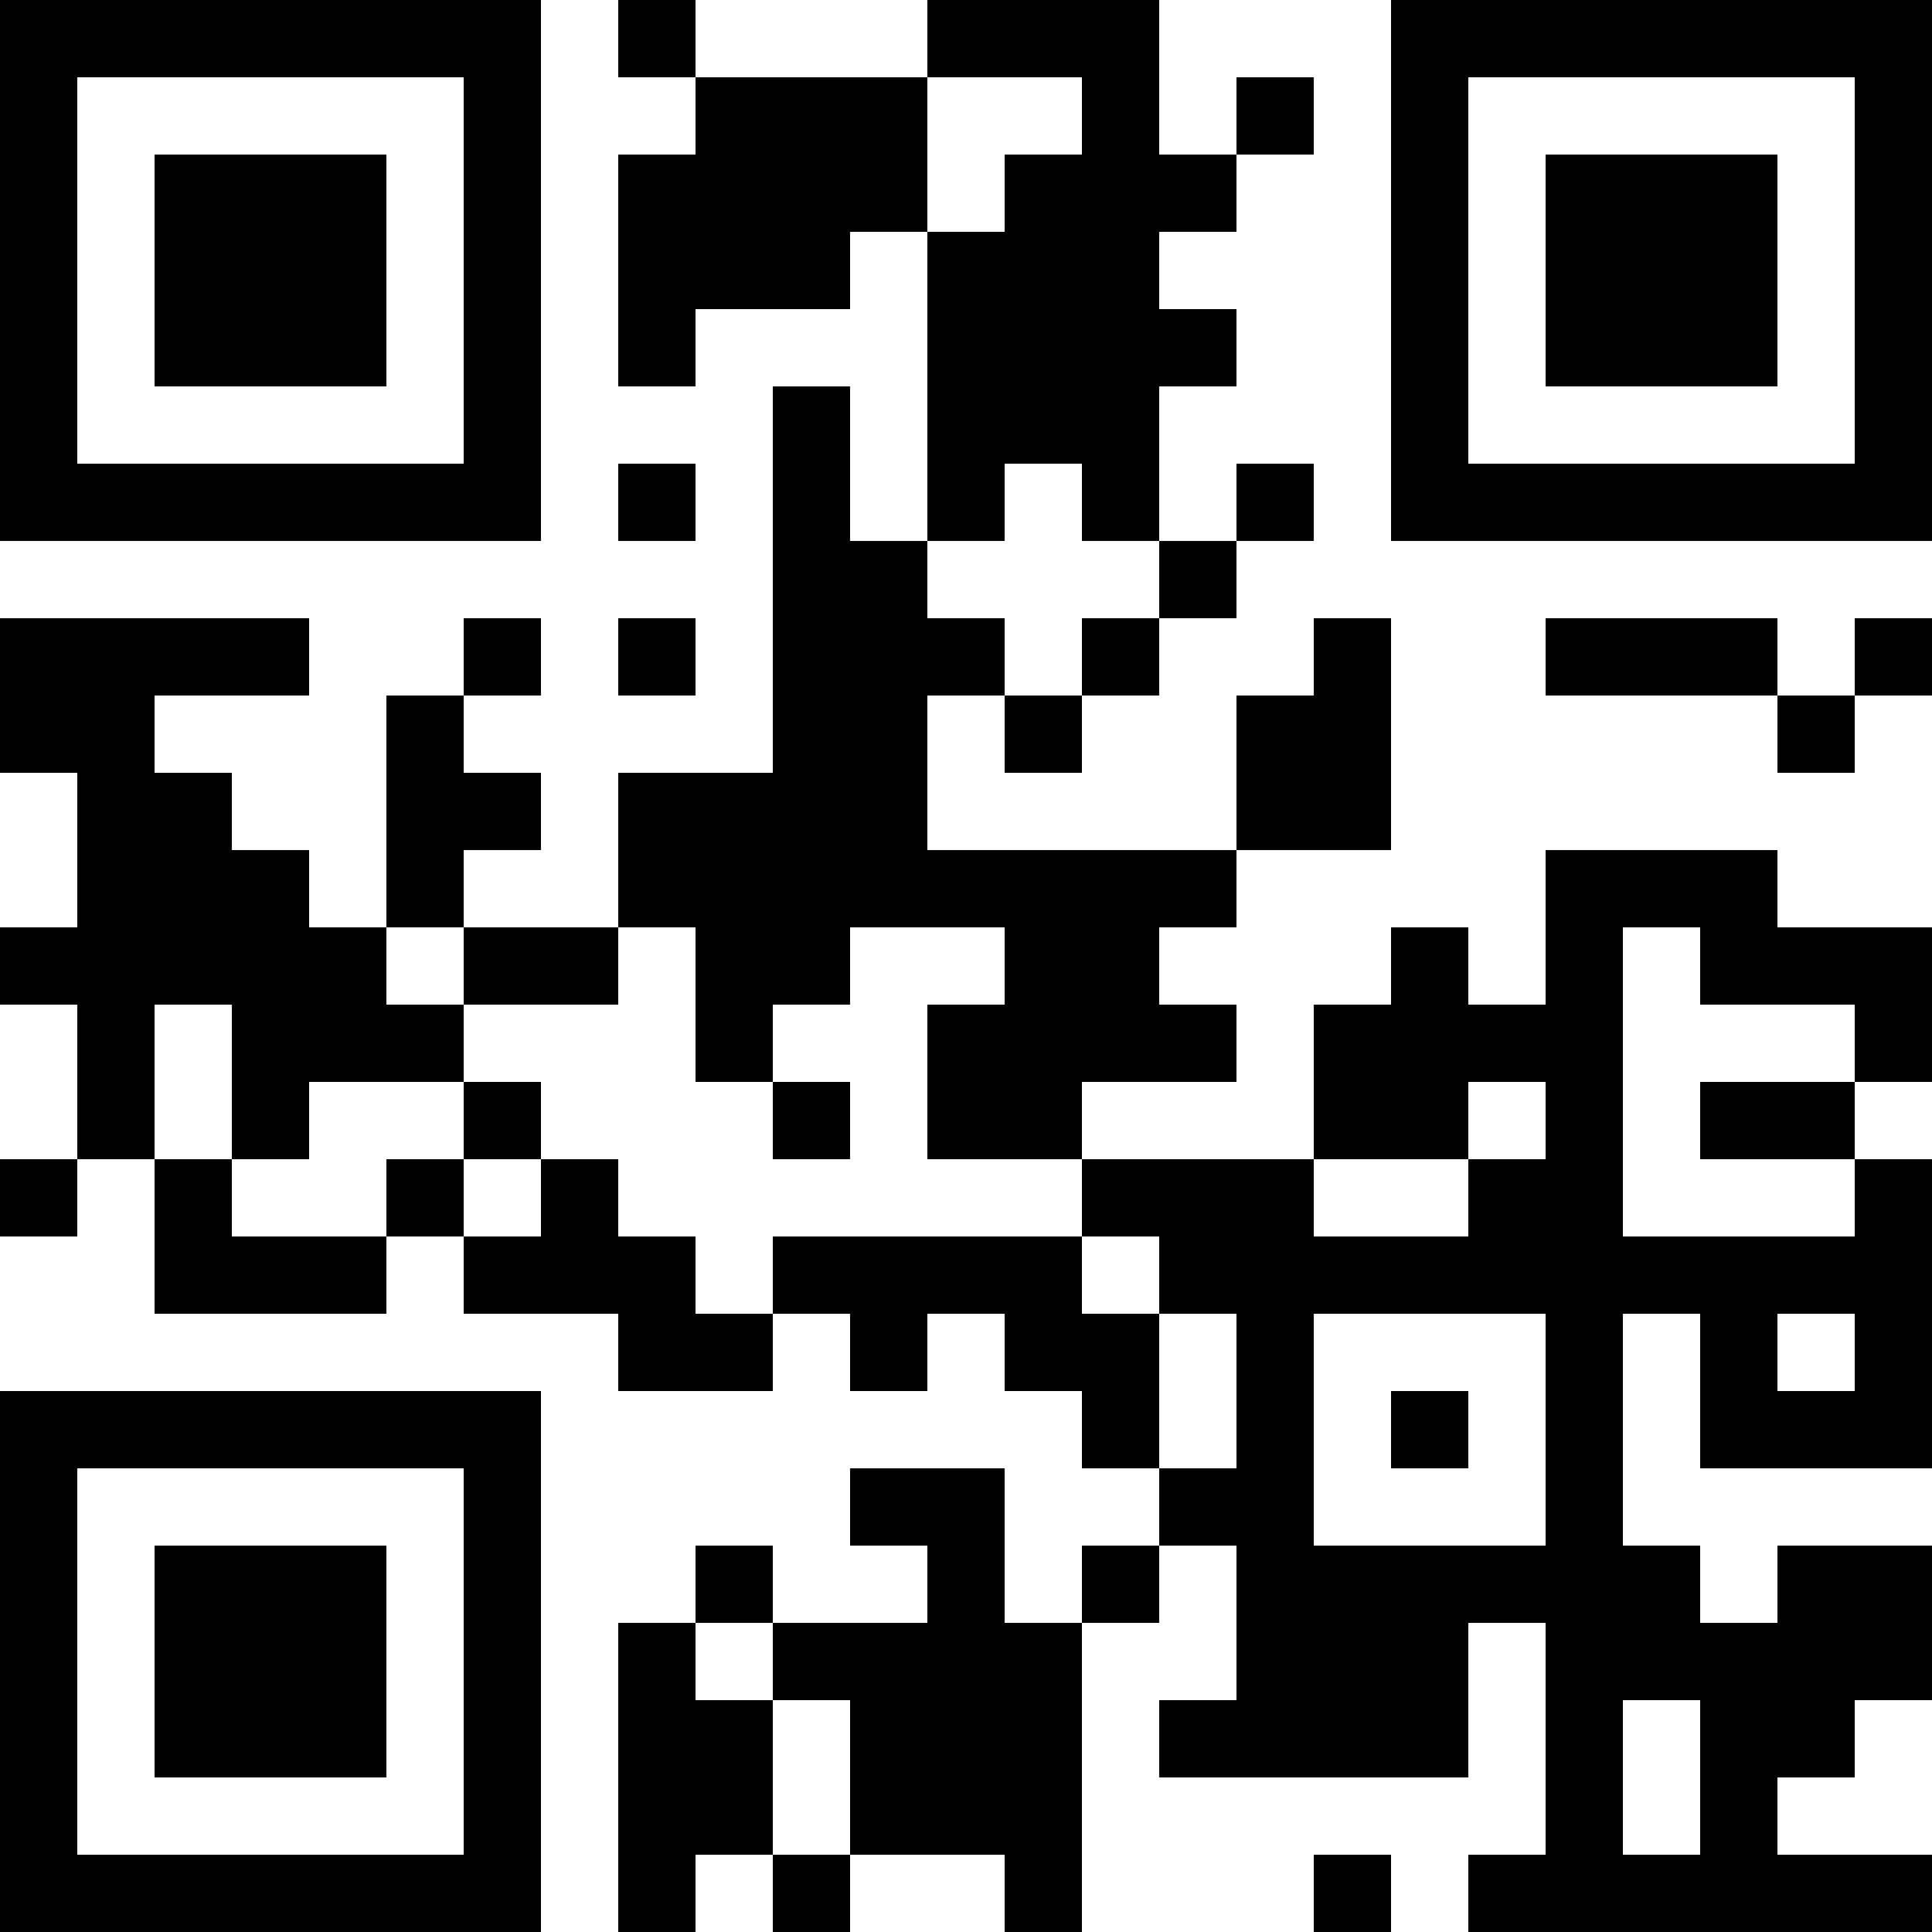 <?xml version="1.0" encoding="UTF-8"?>
<svg xmlns="http://www.w3.org/2000/svg" version="1.1" width="1000" height="1000" viewBox="0 0 1000 1000"><rect x="0" y="0" width="1000" height="1000" fill="#ffffff"/><g transform="scale(40)"><g transform="translate(0,0)"><path fill-rule="evenodd" d="M8 0L8 1L9 1L9 2L8 2L8 5L9 5L9 4L11 4L11 3L12 3L12 7L11 7L11 5L10 5L10 10L8 10L8 12L6 12L6 11L7 11L7 10L6 10L6 9L7 9L7 8L6 8L6 9L5 9L5 12L4 12L4 11L3 11L3 10L2 10L2 9L4 9L4 8L0 8L0 10L1 10L1 12L0 12L0 13L1 13L1 15L0 15L0 16L1 16L1 15L2 15L2 17L5 17L5 16L6 16L6 17L8 17L8 18L10 18L10 17L11 17L11 18L12 18L12 17L13 17L13 18L14 18L14 19L15 19L15 20L14 20L14 21L13 21L13 19L11 19L11 20L12 20L12 21L10 21L10 20L9 20L9 21L8 21L8 25L9 25L9 24L10 24L10 25L11 25L11 24L13 24L13 25L14 25L14 21L15 21L15 20L16 20L16 22L15 22L15 23L19 23L19 21L20 21L20 24L19 24L19 25L25 25L25 24L23 24L23 23L24 23L24 22L25 22L25 20L23 20L23 21L22 21L22 20L21 20L21 17L22 17L22 19L25 19L25 15L24 15L24 14L25 14L25 12L23 12L23 11L20 11L20 13L19 13L19 12L18 12L18 13L17 13L17 15L14 15L14 14L16 14L16 13L15 13L15 12L16 12L16 11L18 11L18 8L17 8L17 9L16 9L16 11L12 11L12 9L13 9L13 10L14 10L14 9L15 9L15 8L16 8L16 7L17 7L17 6L16 6L16 7L15 7L15 5L16 5L16 4L15 4L15 3L16 3L16 2L17 2L17 1L16 1L16 2L15 2L15 0L12 0L12 1L9 1L9 0ZM12 1L12 3L13 3L13 2L14 2L14 1ZM8 6L8 7L9 7L9 6ZM13 6L13 7L12 7L12 8L13 8L13 9L14 9L14 8L15 8L15 7L14 7L14 6ZM8 8L8 9L9 9L9 8ZM20 8L20 9L23 9L23 10L24 10L24 9L25 9L25 8L24 8L24 9L23 9L23 8ZM5 12L5 13L6 13L6 14L4 14L4 15L3 15L3 13L2 13L2 15L3 15L3 16L5 16L5 15L6 15L6 16L7 16L7 15L8 15L8 16L9 16L9 17L10 17L10 16L14 16L14 17L15 17L15 19L16 19L16 17L15 17L15 16L14 16L14 15L12 15L12 13L13 13L13 12L11 12L11 13L10 13L10 14L9 14L9 12L8 12L8 13L6 13L6 12ZM21 12L21 16L24 16L24 15L22 15L22 14L24 14L24 13L22 13L22 12ZM6 14L6 15L7 15L7 14ZM10 14L10 15L11 15L11 14ZM19 14L19 15L17 15L17 16L19 16L19 15L20 15L20 14ZM17 17L17 20L20 20L20 17ZM23 17L23 18L24 18L24 17ZM18 18L18 19L19 19L19 18ZM9 21L9 22L10 22L10 24L11 24L11 22L10 22L10 21ZM21 22L21 24L22 24L22 22ZM17 24L17 25L18 25L18 24ZM0 0L0 7L7 7L7 0ZM1 1L1 6L6 6L6 1ZM2 2L2 5L5 5L5 2ZM18 0L18 7L25 7L25 0ZM19 1L19 6L24 6L24 1ZM20 2L20 5L23 5L23 2ZM0 18L0 25L7 25L7 18ZM1 19L1 24L6 24L6 19ZM2 20L2 23L5 23L5 20Z" fill="#000000"/></g></g></svg>
